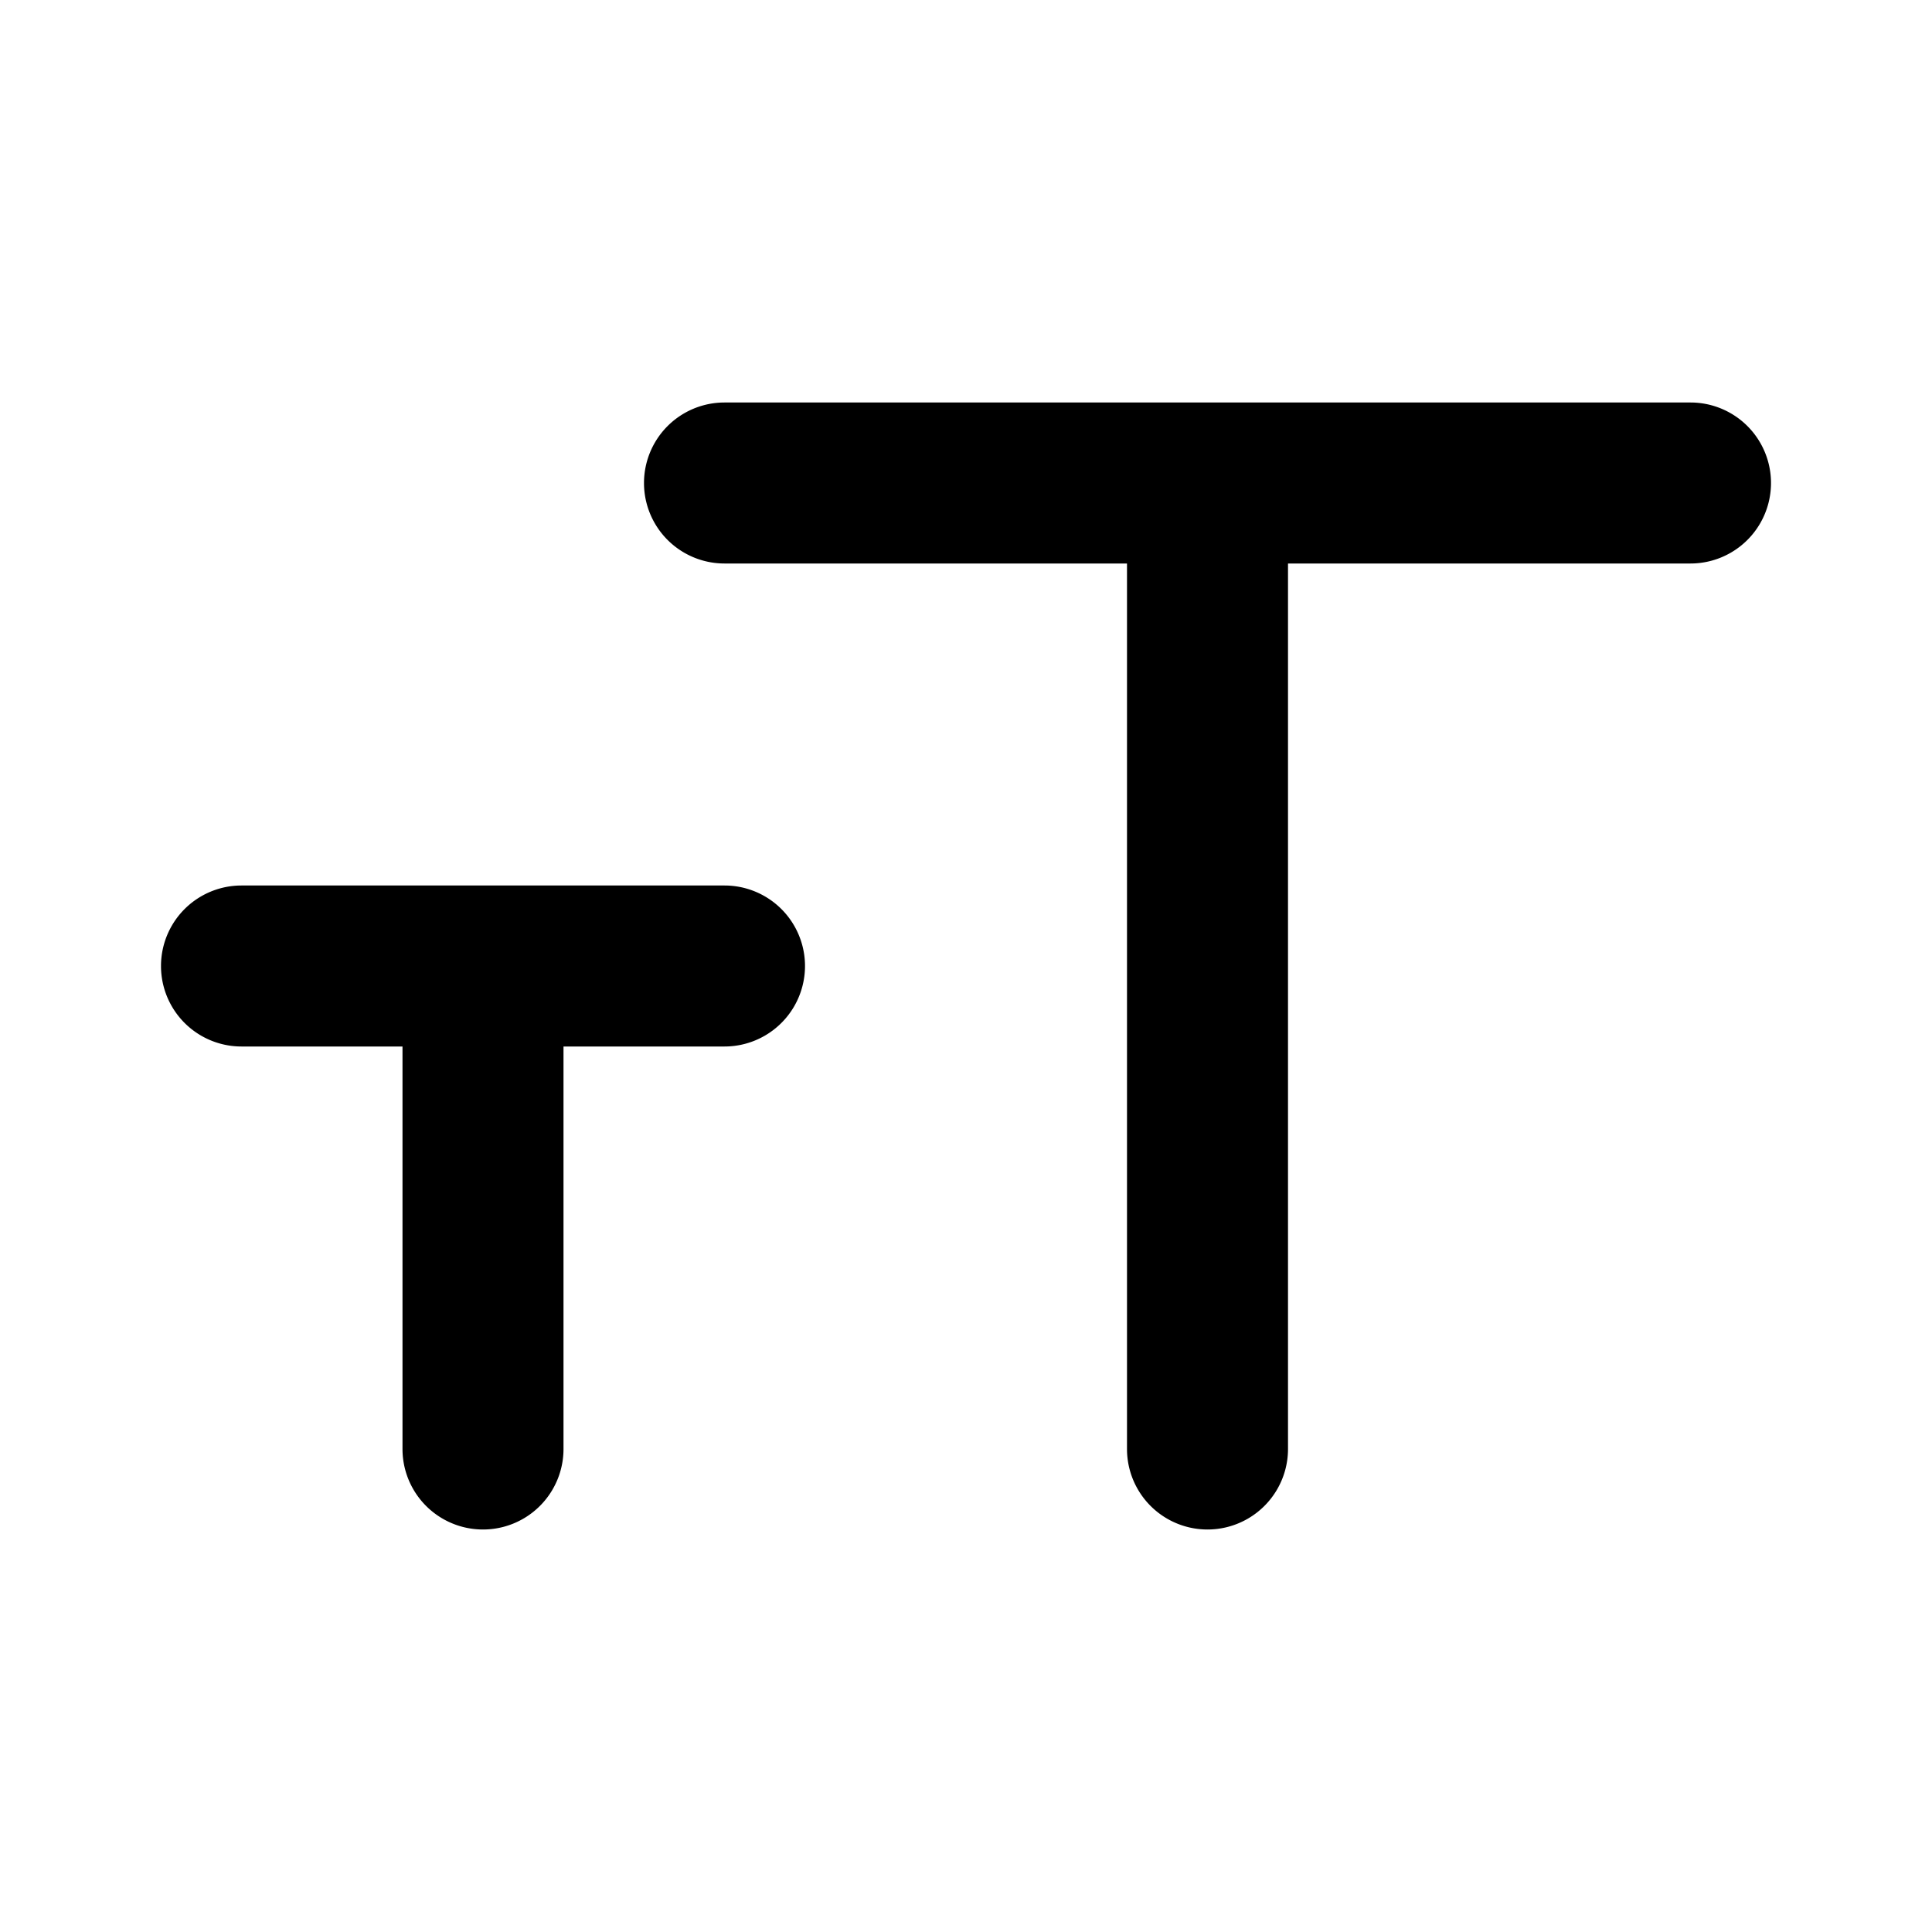 <?xml version="1.0" encoding="utf-8"?><!-- Скачано с сайта svg4.ru / Downloaded from svg4.ru -->
<svg fill="#000000" width="800px" height="800px" viewBox="0 0 24 24" xmlns="http://www.w3.org/2000/svg" data-name="Layer 1"><path d="M9,11H3a1,1,0,0,0,0,2H5v5a1,1,0,0,0,2,0V13H9a1,1,0,0,0,0-2ZM21,5H9A1,1,0,0,0,9,7h5V18a1,1,0,0,0,2,0V7h5a1,1,0,0,0,0-2Z"/></svg>